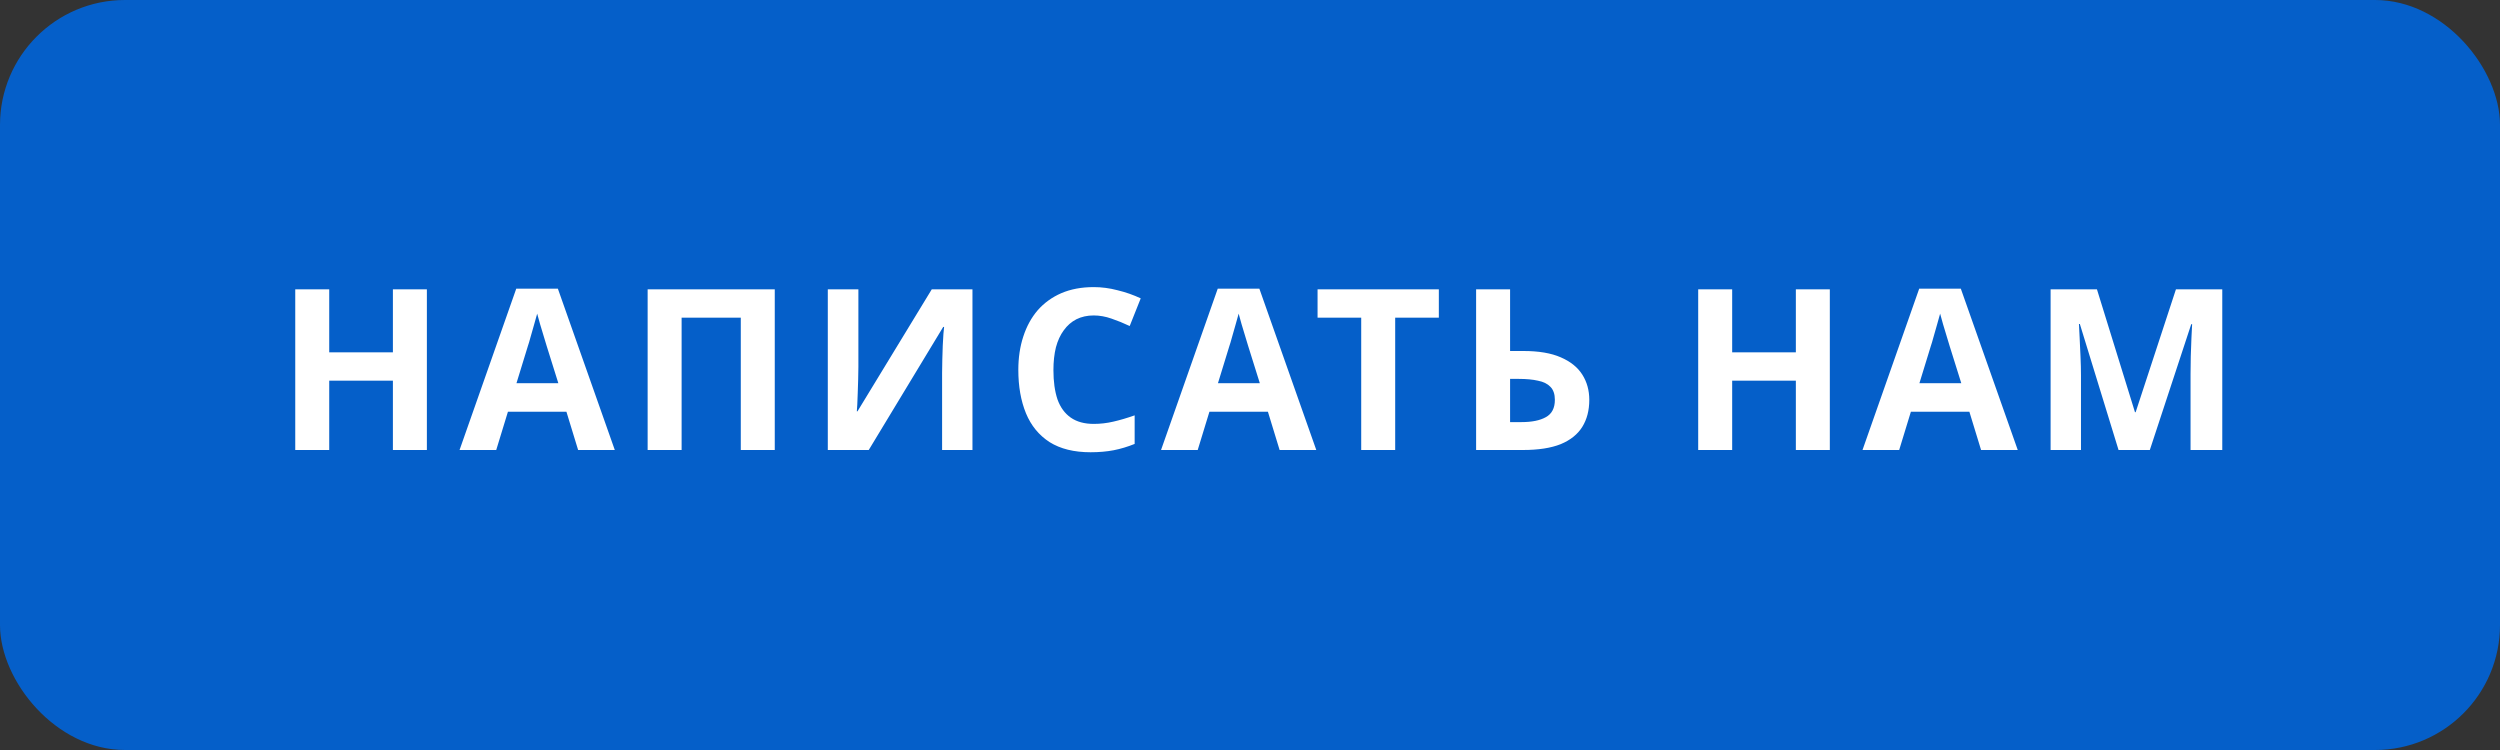 <?xml version="1.0" encoding="UTF-8"?> <svg xmlns="http://www.w3.org/2000/svg" width="200" height="60" viewBox="0 0 200 60" fill="none"><rect x="0" y="0" width="200" height="60" fill="#333333" stroke="none"/> <rect width="200" height="60" rx="10" fill="#055FC9"></rect> <path d="M34.15 36H31.432V30.456H26.338V36H23.62V23.148H26.338V28.188H31.432V23.148H34.15V36ZM46.25 36L45.314 32.94H40.634L39.698 36H36.764L41.3 23.094H44.63L49.184 36H46.25ZM43.73 27.666C43.67 27.462 43.592 27.204 43.496 26.892C43.4 26.58 43.304 26.262 43.208 25.938C43.112 25.614 43.034 25.332 42.974 25.092C42.914 25.332 42.83 25.632 42.722 25.992C42.626 26.34 42.53 26.676 42.434 27C42.35 27.312 42.284 27.534 42.236 27.666L41.318 30.654H44.666L43.73 27.666ZM51.811 36V23.148H61.981V36H59.263V25.416H54.529V36H51.811ZM66.224 23.148H68.671V29.358C68.671 29.658 68.665 29.994 68.653 30.366C68.641 30.738 68.629 31.104 68.618 31.464C68.606 31.812 68.594 32.118 68.582 32.382C68.57 32.634 68.558 32.808 68.546 32.904H68.6L74.54 23.148H77.797V36H75.368V29.826C75.368 29.502 75.374 29.148 75.385 28.764C75.397 28.368 75.409 27.99 75.421 27.63C75.445 27.27 75.463 26.958 75.475 26.694C75.499 26.418 75.517 26.238 75.529 26.154H75.457L69.499 36H66.224V23.148ZM87.496 25.236C86.98 25.236 86.518 25.338 86.11 25.542C85.714 25.746 85.378 26.04 85.102 26.424C84.826 26.796 84.616 27.252 84.472 27.792C84.34 28.332 84.274 28.938 84.274 29.61C84.274 30.522 84.382 31.302 84.598 31.95C84.826 32.586 85.18 33.072 85.66 33.408C86.14 33.744 86.752 33.912 87.496 33.912C88.024 33.912 88.546 33.852 89.062 33.732C89.59 33.612 90.16 33.444 90.772 33.228V35.514C90.208 35.742 89.65 35.91 89.098 36.018C88.546 36.126 87.928 36.18 87.244 36.18C85.924 36.18 84.832 35.91 83.968 35.37C83.116 34.818 82.486 34.05 82.078 33.066C81.67 32.07 81.466 30.912 81.466 29.592C81.466 28.62 81.598 27.732 81.862 26.928C82.126 26.112 82.51 25.41 83.014 24.822C83.53 24.234 84.16 23.778 84.904 23.454C85.66 23.13 86.524 22.968 87.496 22.968C88.132 22.968 88.768 23.052 89.404 23.22C90.052 23.376 90.67 23.592 91.258 23.868L90.376 26.082C89.896 25.854 89.41 25.656 88.918 25.488C88.438 25.32 87.964 25.236 87.496 25.236ZM102.369 36L101.433 32.94H96.753L95.817 36H92.883L97.419 23.094H100.749L105.303 36H102.369ZM99.849 27.666C99.789 27.462 99.711 27.204 99.615 26.892C99.519 26.58 99.423 26.262 99.327 25.938C99.231 25.614 99.153 25.332 99.093 25.092C99.033 25.332 98.949 25.632 98.841 25.992C98.745 26.34 98.649 26.676 98.553 27C98.469 27.312 98.403 27.534 98.355 27.666L97.437 30.654H100.785L99.849 27.666ZM111.615 36H108.897V25.416H105.405V23.148H115.107V25.416H111.615V36ZM118.089 36V23.148H120.807V28.08H121.887C123.099 28.08 124.089 28.248 124.857 28.584C125.637 28.92 126.213 29.382 126.585 29.97C126.957 30.558 127.143 31.23 127.143 31.986C127.143 32.826 126.957 33.546 126.585 34.146C126.213 34.746 125.637 35.208 124.857 35.532C124.077 35.844 123.069 36 121.833 36H118.089ZM121.725 33.768C122.553 33.768 123.201 33.636 123.669 33.372C124.149 33.108 124.389 32.646 124.389 31.986C124.389 31.53 124.269 31.182 124.029 30.942C123.801 30.702 123.471 30.54 123.039 30.456C122.619 30.36 122.109 30.312 121.509 30.312H120.807V33.768H121.725ZM146.386 36H143.668V30.456H138.574V36H135.856V23.148H138.574V28.188H143.668V23.148H146.386V36ZM158.486 36L157.55 32.94H152.87L151.934 36H149L153.536 23.094H156.866L161.42 36H158.486ZM155.966 27.666C155.906 27.462 155.828 27.204 155.732 26.892C155.636 26.58 155.54 26.262 155.444 25.938C155.348 25.614 155.27 25.332 155.21 25.092C155.15 25.332 155.066 25.632 154.958 25.992C154.862 26.34 154.766 26.676 154.67 27C154.586 27.312 154.52 27.534 154.472 27.666L153.554 30.654H156.902L155.966 27.666ZM169.484 36L166.388 25.92H166.316C166.328 26.16 166.346 26.52 166.37 27C166.394 27.48 166.418 27.996 166.442 28.548C166.466 29.088 166.478 29.58 166.478 30.024V36H164.048V23.148H167.756L170.798 32.976H170.852L174.074 23.148H177.782V36H175.244V29.916C175.244 29.508 175.25 29.04 175.262 28.512C175.286 27.984 175.304 27.486 175.316 27.018C175.34 26.538 175.358 26.178 175.37 25.938H175.298L171.986 36H169.484Z" fill="white"></path> </svg> 